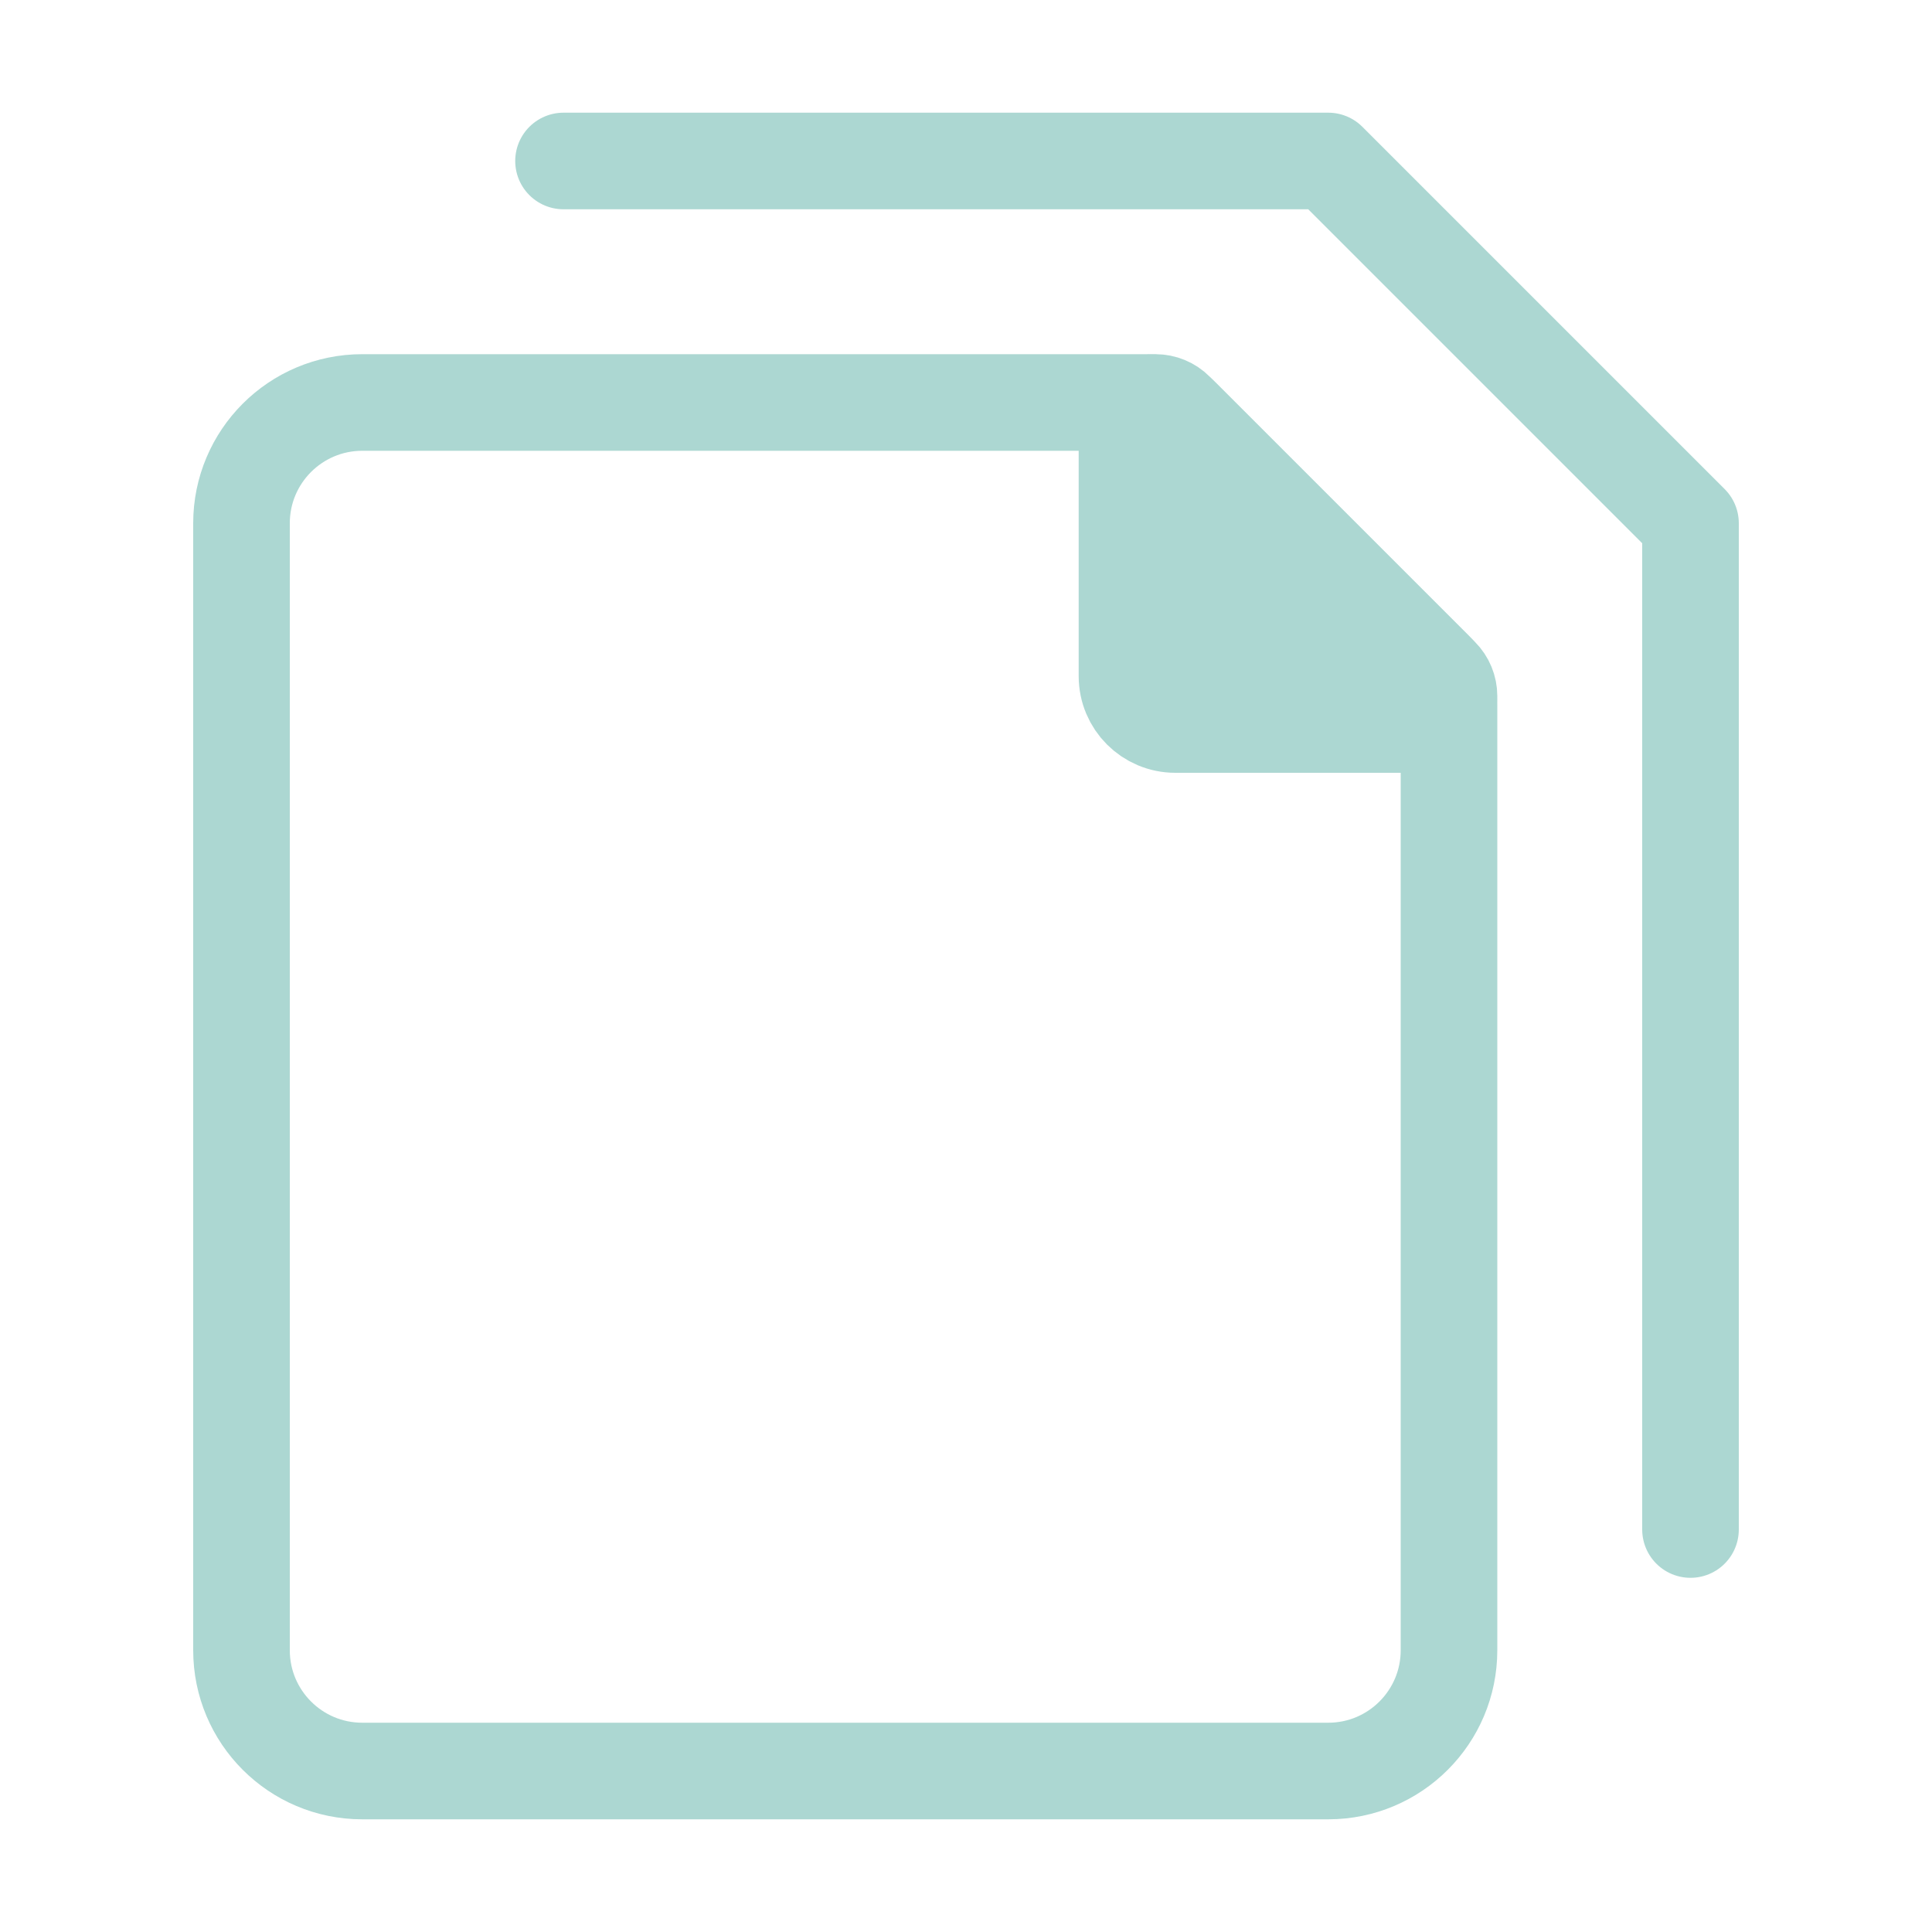 <svg width="40" height="40" viewBox="0 0 40 40" fill="none" xmlns="http://www.w3.org/2000/svg">
<path d="M11.667 3.333H27.5L35 10.833V31.667" stroke="#ACD7D2" stroke-width="2" stroke-linecap="round" stroke-linejoin="round"/>
<path d="M5 34.167V10.833C5 9.453 6.119 8.333 7.5 8.333H23.753C24.018 8.333 24.272 8.439 24.459 8.626L29.707 13.874C29.895 14.061 30 14.316 30 14.581V34.167C30 35.547 28.881 36.667 27.5 36.667H7.5C6.119 36.667 5 35.547 5 34.167Z" stroke="#ACD7D2" stroke-width="2" stroke-linecap="round" stroke-linejoin="round"/>
<path d="M23.333 14V8.923C23.333 8.597 23.597 8.333 23.923 8.333C24.079 8.333 24.229 8.395 24.339 8.506L29.827 13.994C29.938 14.105 30 14.255 30 14.411C30 14.736 29.736 15 29.411 15H24.333C23.781 15 23.333 14.552 23.333 14Z" fill="#ACD7D2" stroke="#ACD7D2" stroke-width="2" stroke-linecap="round" stroke-linejoin="round"/>
</svg>
